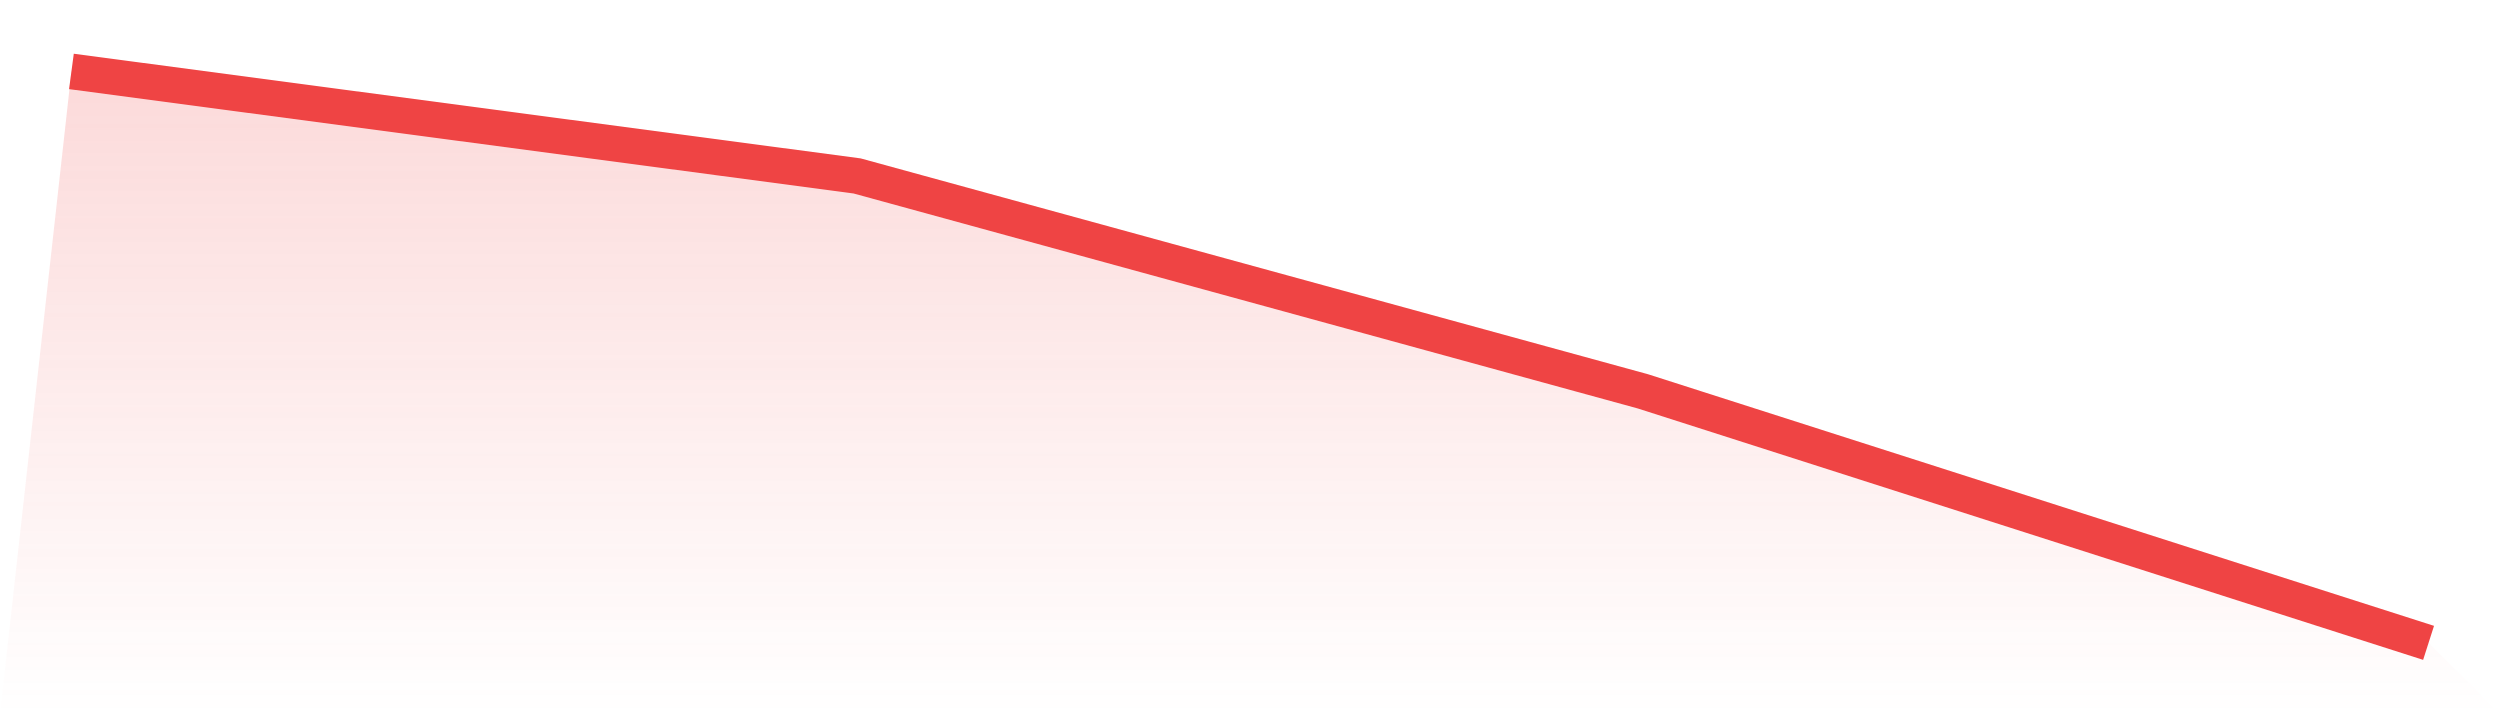 <svg viewBox="0 0 140 40" xmlns="http://www.w3.org/2000/svg">
<defs>
<linearGradient id="gradient" x1="0" x2="0" y1="0" y2="1">
<stop offset="0%" stop-color="#ef4444" stop-opacity="0.2"/>
<stop offset="100%" stop-color="#ef4444" stop-opacity="0"/>
</linearGradient>
</defs>
<path d="M4,4 L4,4 L48,9.853 L92,21.915 L136,36 L140,40 L0,40 z" fill="url(#gradient)"/>
<path d="M4,4 L4,4 L48,9.853 L92,21.915 L136,36" fill="none" stroke="#ef4444" stroke-width="2"/>
</svg>